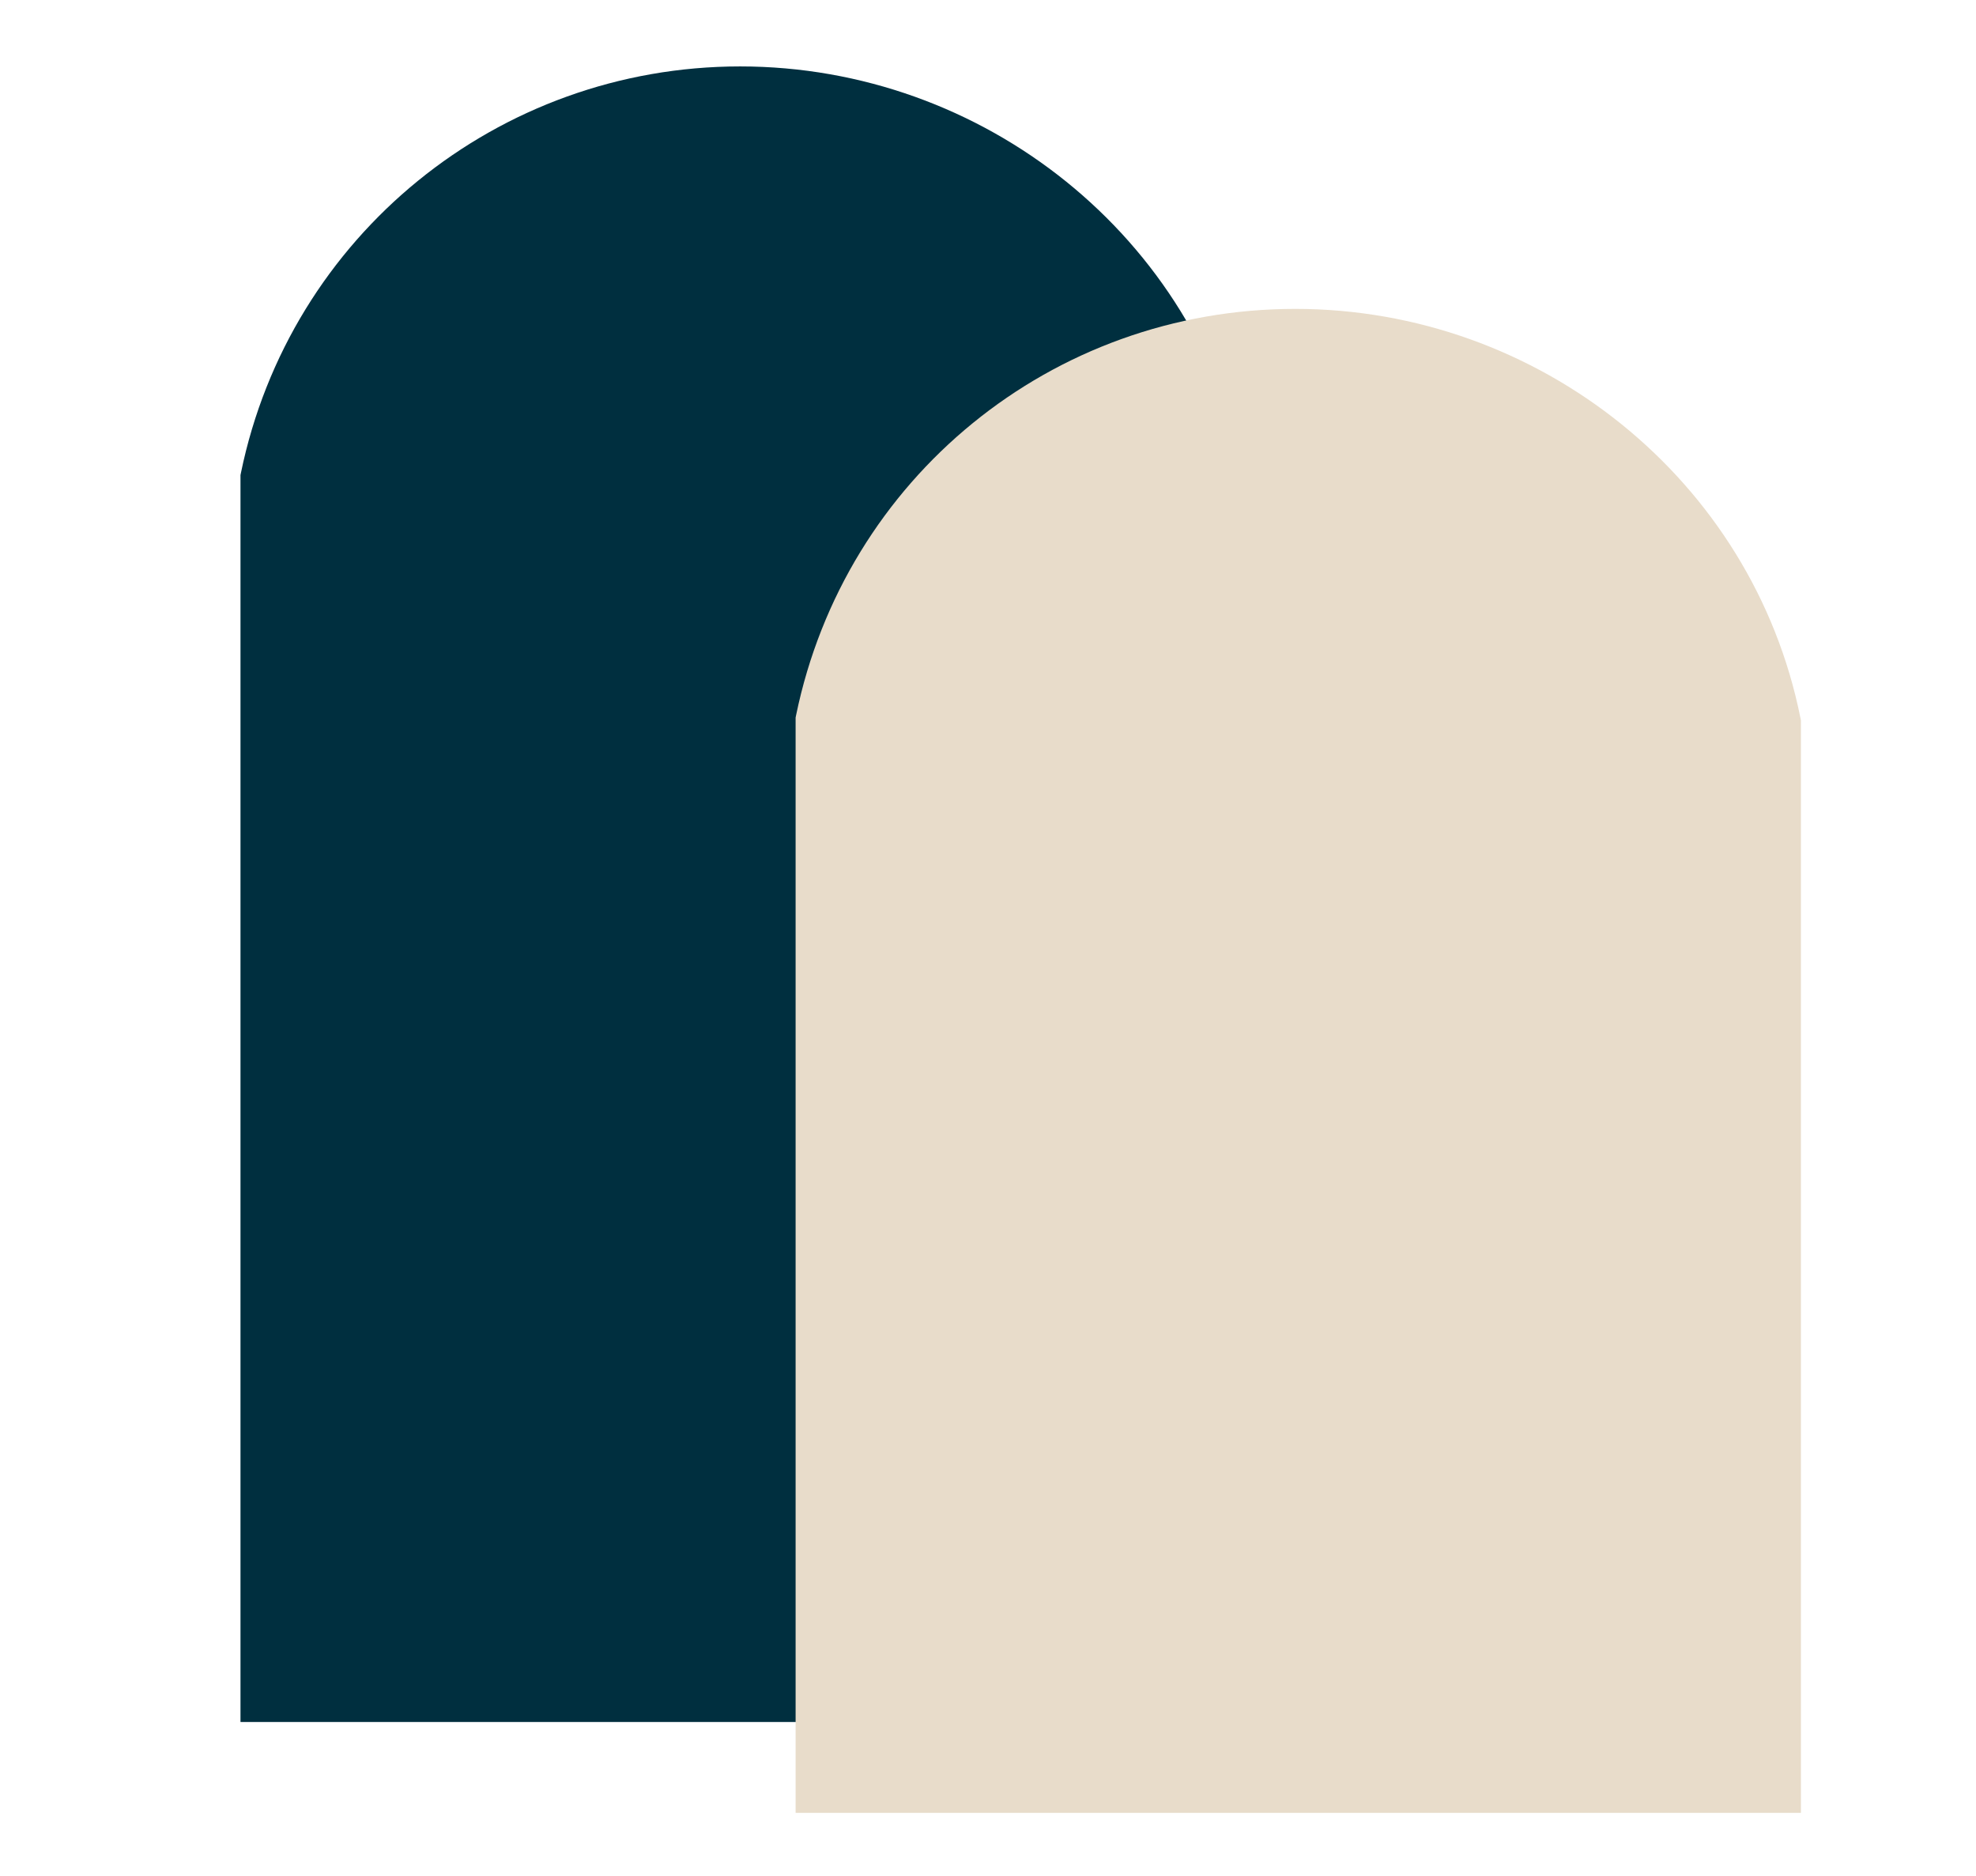 <?xml version="1.0" encoding="UTF-8"?>
<svg id="Layer_1" data-name="Layer 1" xmlns="http://www.w3.org/2000/svg" viewBox="0 0 879.6 835.06">
  <defs>
    <style>
      .cls-1 {
        fill: #e8dcca;
      }

      .cls-1, .cls-2 {
        stroke-width: 0px;
      }

      .cls-2 {
        fill: #002f3f;
      }
    </style>
  </defs>
  <path class="cls-2" d="m329.46,29.56c-107.74,0-200.46,75.34-222.2,180.85l-.21,1.05v554.91h447.5V212.7l-.2-1.02c-21.26-106.24-116.56-182.12-224.89-182.12Z"/>
  <path class="cls-1" d="m801.66,806.81v-486.2l-.2-1.02c-21.26-106.24-116.56-182.12-224.89-182.12s-200.46,75.34-222.2,180.85l-.21,1.05v487.44h447.5Z"/>
</svg>